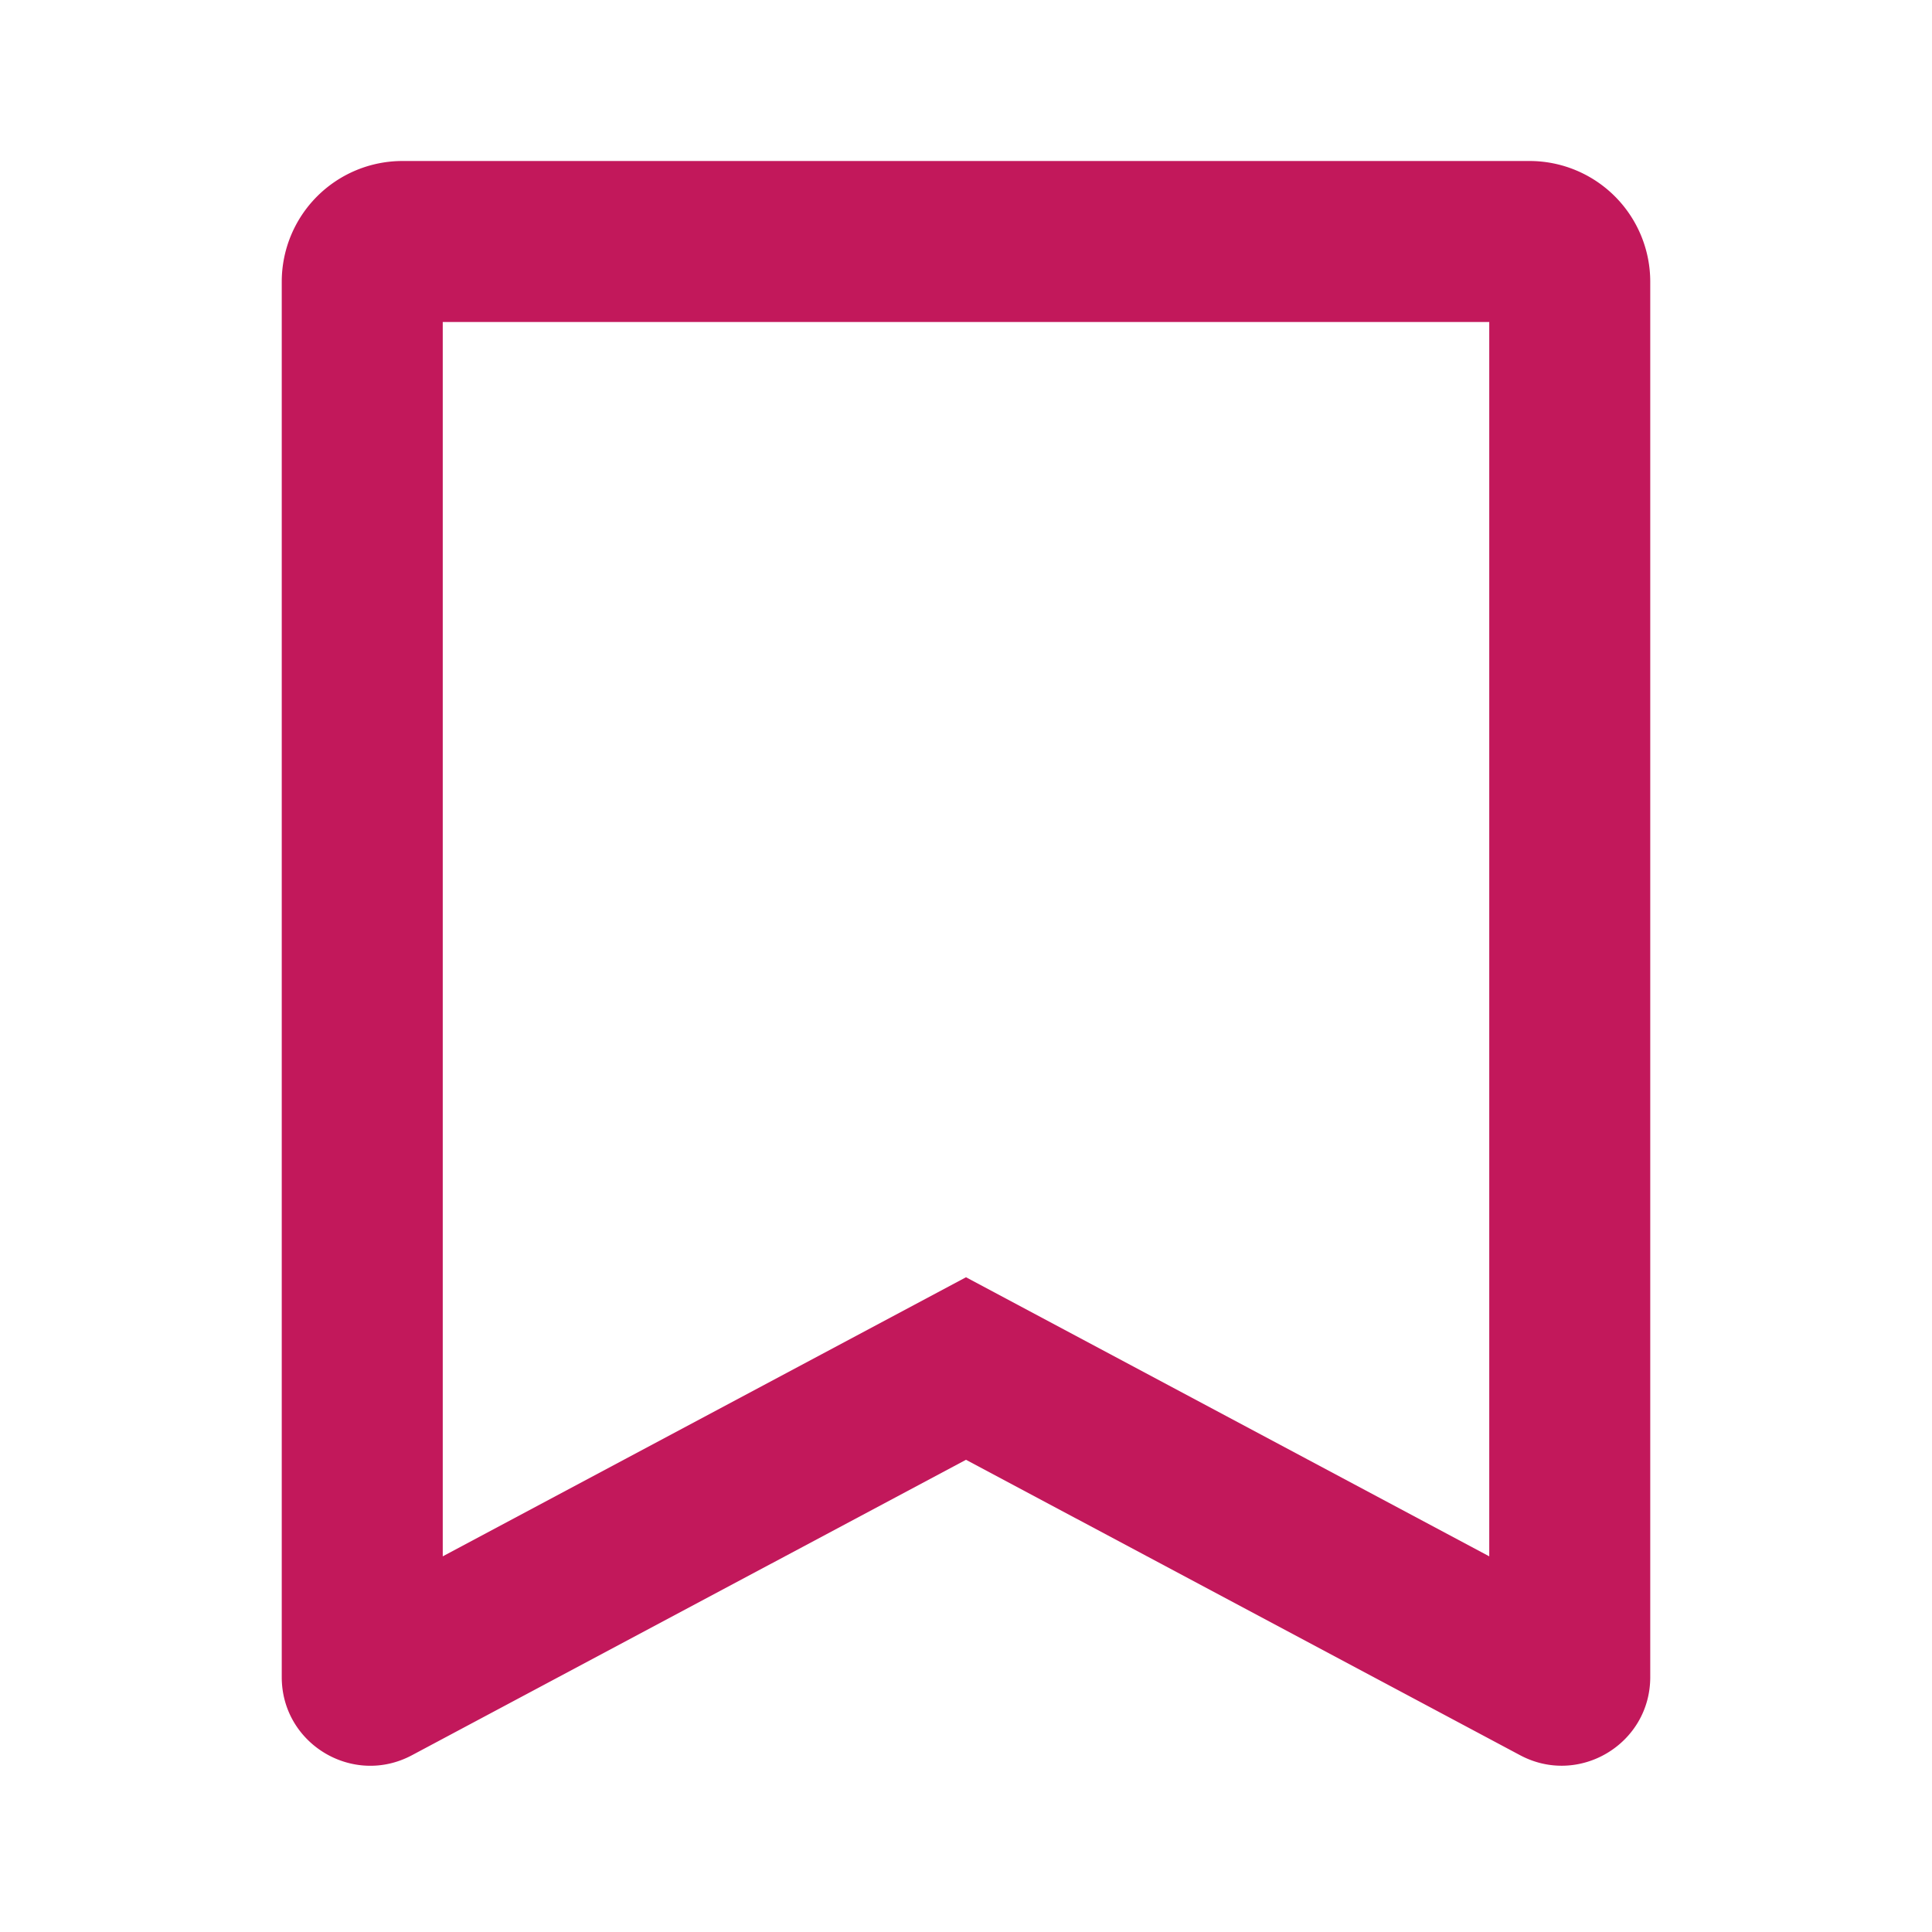<svg t="1729847953797" class="icon" viewBox="0 0 1024 1024" version="1.1" xmlns="http://www.w3.org/2000/svg" p-id="2525"
    width="200" height="200">
    <path
        d="M234.667 170.667v654.229l277.333-147.925 277.333 147.925V170.667H234.667zM149.333 149.333a64 64 0 0 1 64-64h597.333a64 64 0 0 1 64 64v739.563c0 35.413-37.76 58.069-69.013 41.387L512 773.717l-293.653 156.587C187.093 946.987 149.333 924.331 149.333 888.917V149.333z"
        p-id="2526" fill="#C2185B"></path>
</svg>